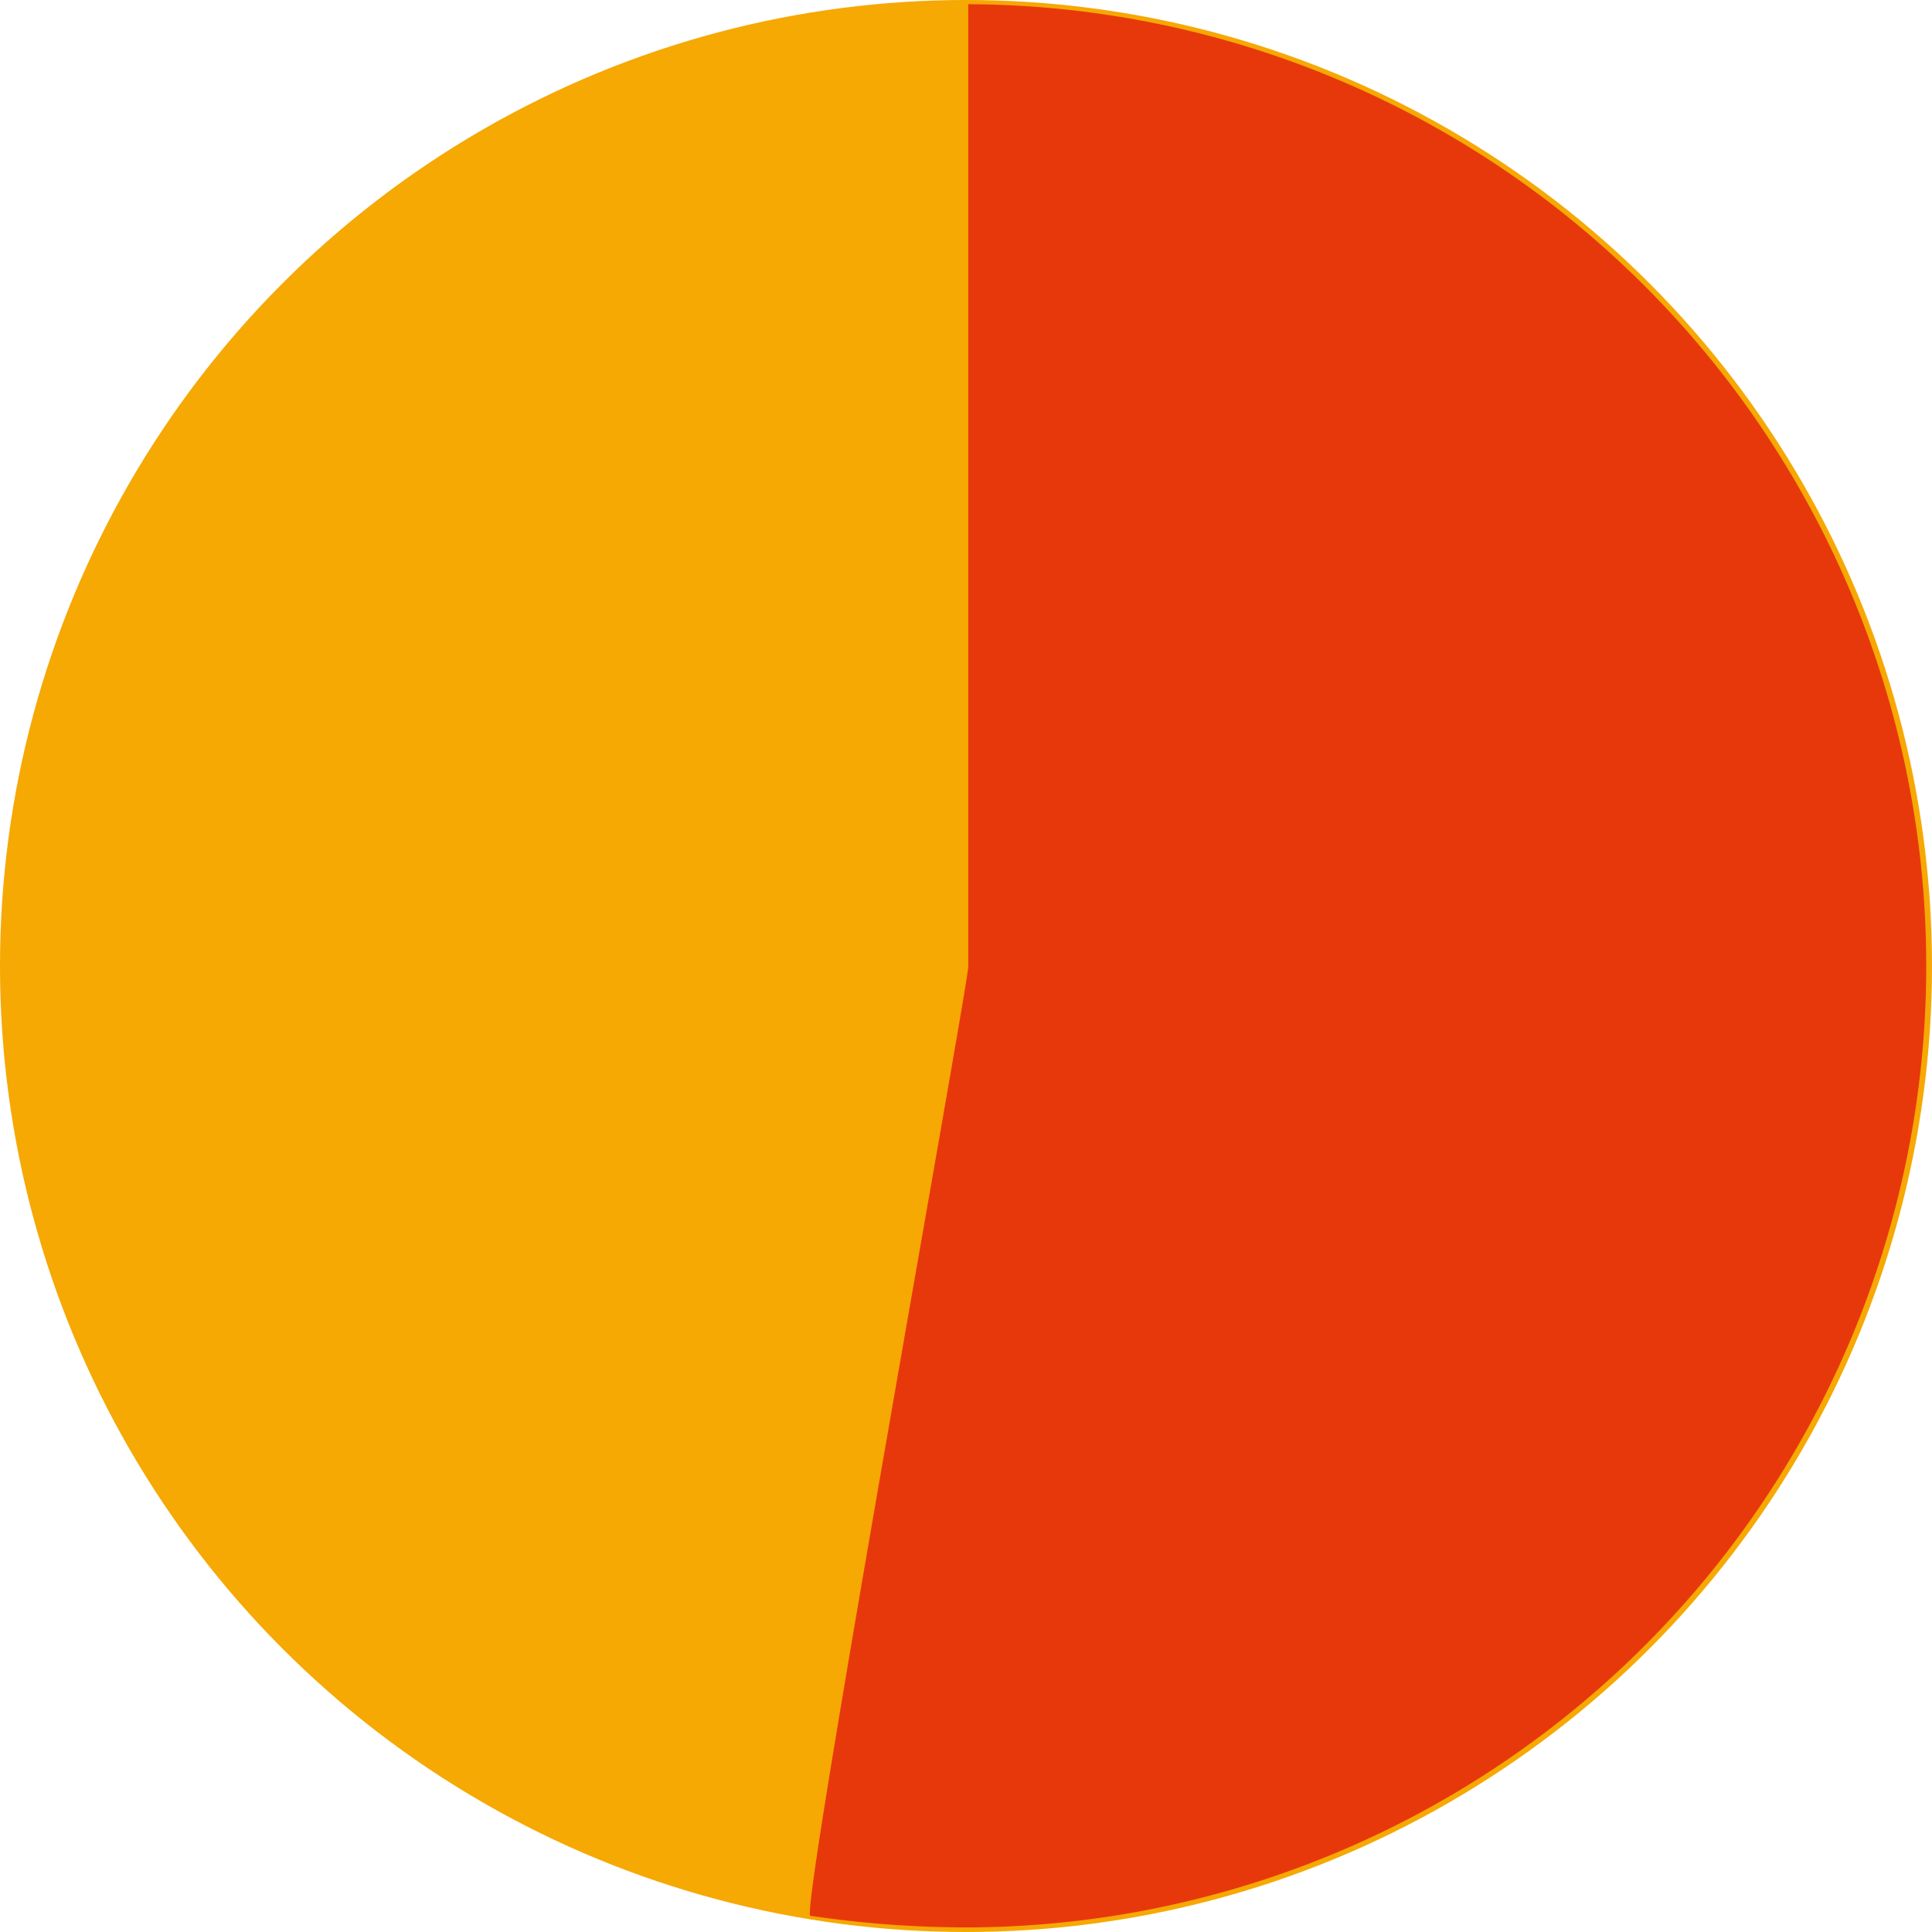 <svg xmlns="http://www.w3.org/2000/svg" width="140" height="140" viewBox="0 0 140 140"><defs><style>.a{fill:#f6a803;}.b{fill:#e7380c;}</style></defs><ellipse class="a" cx="70" cy="70" rx="70" ry="70"/><path class="b" d="M78.753,69.931V.25a69.681,69.681,0,0,1,0,139.361,77.61,77.61,0,0,1-11.448-.844C66.533,138.605,79.011,69.834,78.753,69.931Z" transform="translate(-8.588 0.057)"/></svg>